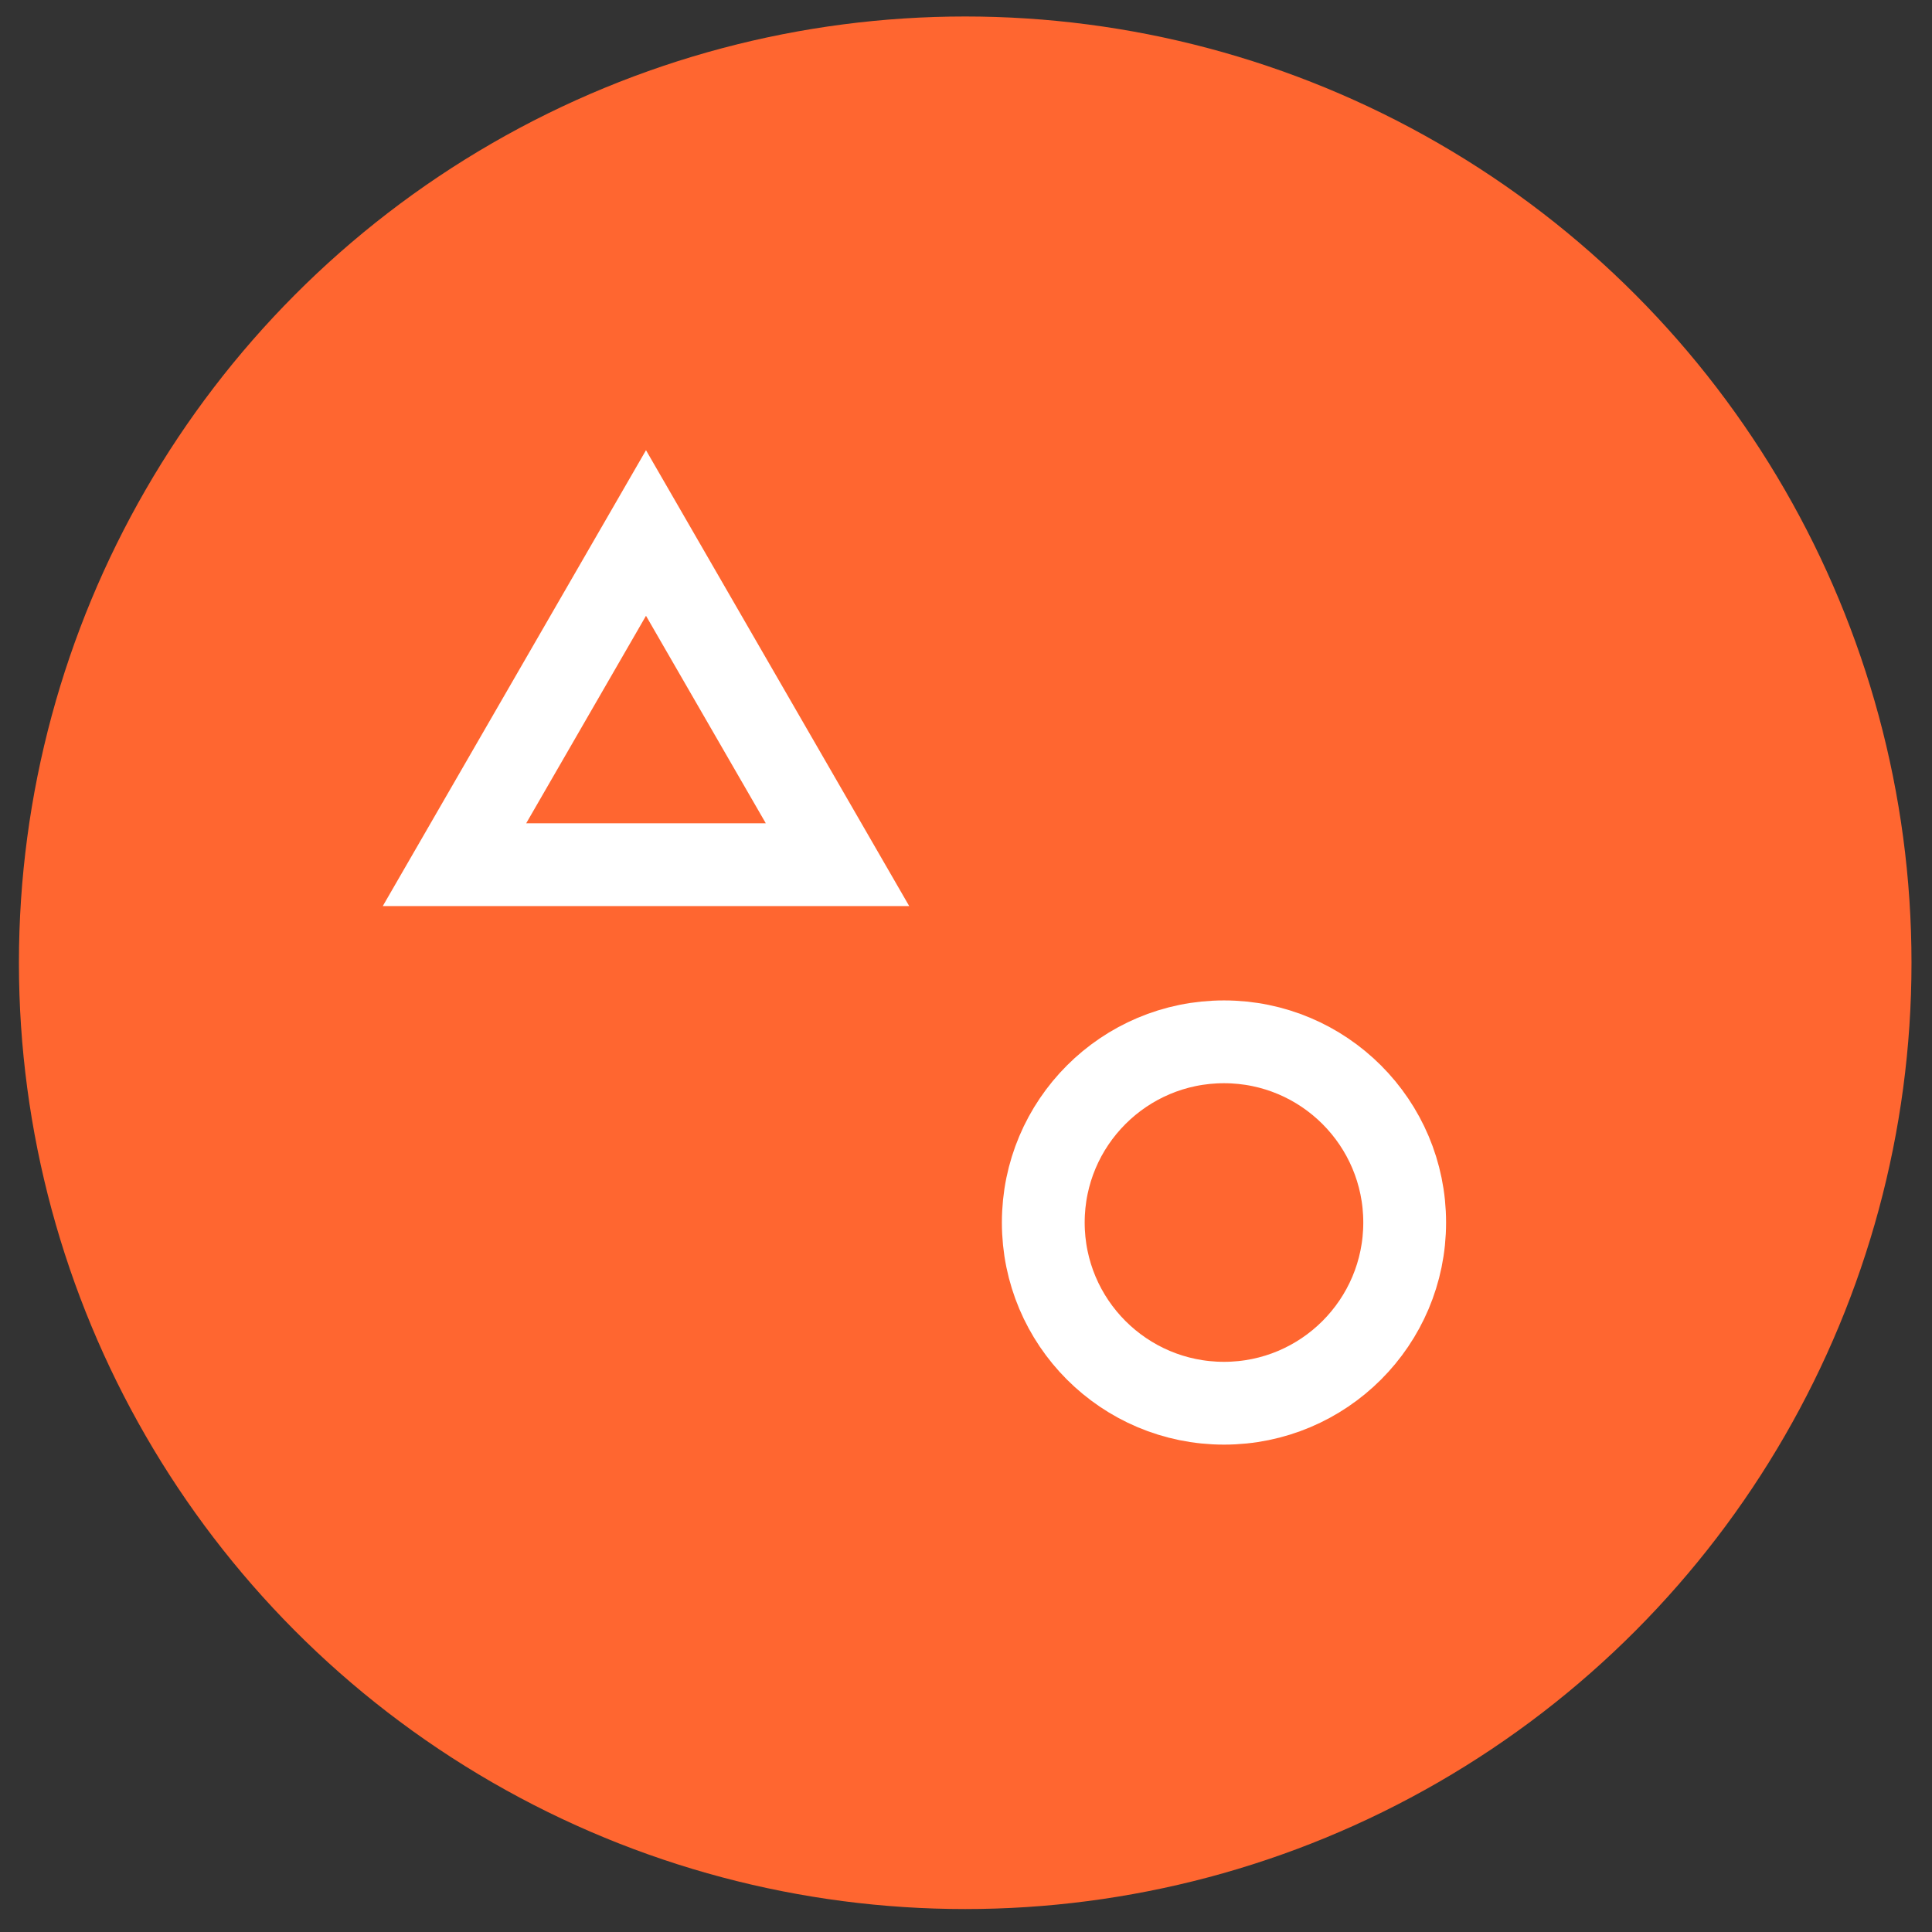 <svg width="49" height="49" viewBox="0 0 49 49" fill="none" xmlns="http://www.w3.org/2000/svg">
<rect x="0" y="0" width="49" height="49" fill="#333333" stroke="none"/>
<circle cx="24.48" cy="24.418" r="24" fill="#FF6630"/>
<path d="M35.626 31.006C35.626 33.537 33.574 35.589 31.043 35.589C28.512 35.589 26.46 33.537 26.46 31.006C26.46 28.475 28.512 26.423 31.043 26.423C33.574 26.423 35.626 28.475 35.626 31.006Z" stroke="white" stroke-width="2.1"/>
<mask id="path-3-inside-1_2092_8092" fill="white">
<rect x="25.706" y="12.25" width="10.673" height="10.673" rx="1.186"/>
</mask>
<rect x="25.706" y="12.25" width="10.673" height="10.673" rx="1.186" stroke="white" stroke-width="4.2" mask="url(#path-3-inside-1_2092_8092)"/>
<mask id="path-4-inside-2_2092_8092" fill="white">
<rect width="9.067" height="9.067" rx="1.186" transform="matrix(0.707 0.707 -0.707 0.707 16.384 24.594)"/>
</mask>
<rect width="9.067" height="9.067" rx="1.186" transform="matrix(0.707 0.707 -0.707 0.707 16.384 24.594)" stroke="white" stroke-width="4.2" mask="url(#path-4-inside-2_2092_8092)"/>
<path d="M11.527 21.93L16.384 13.518L21.241 21.93H11.527ZM21.38 22.171C21.38 22.171 21.38 22.171 21.38 22.171L21.38 22.171Z" stroke="white" stroke-width="2.1"/>
</svg>
